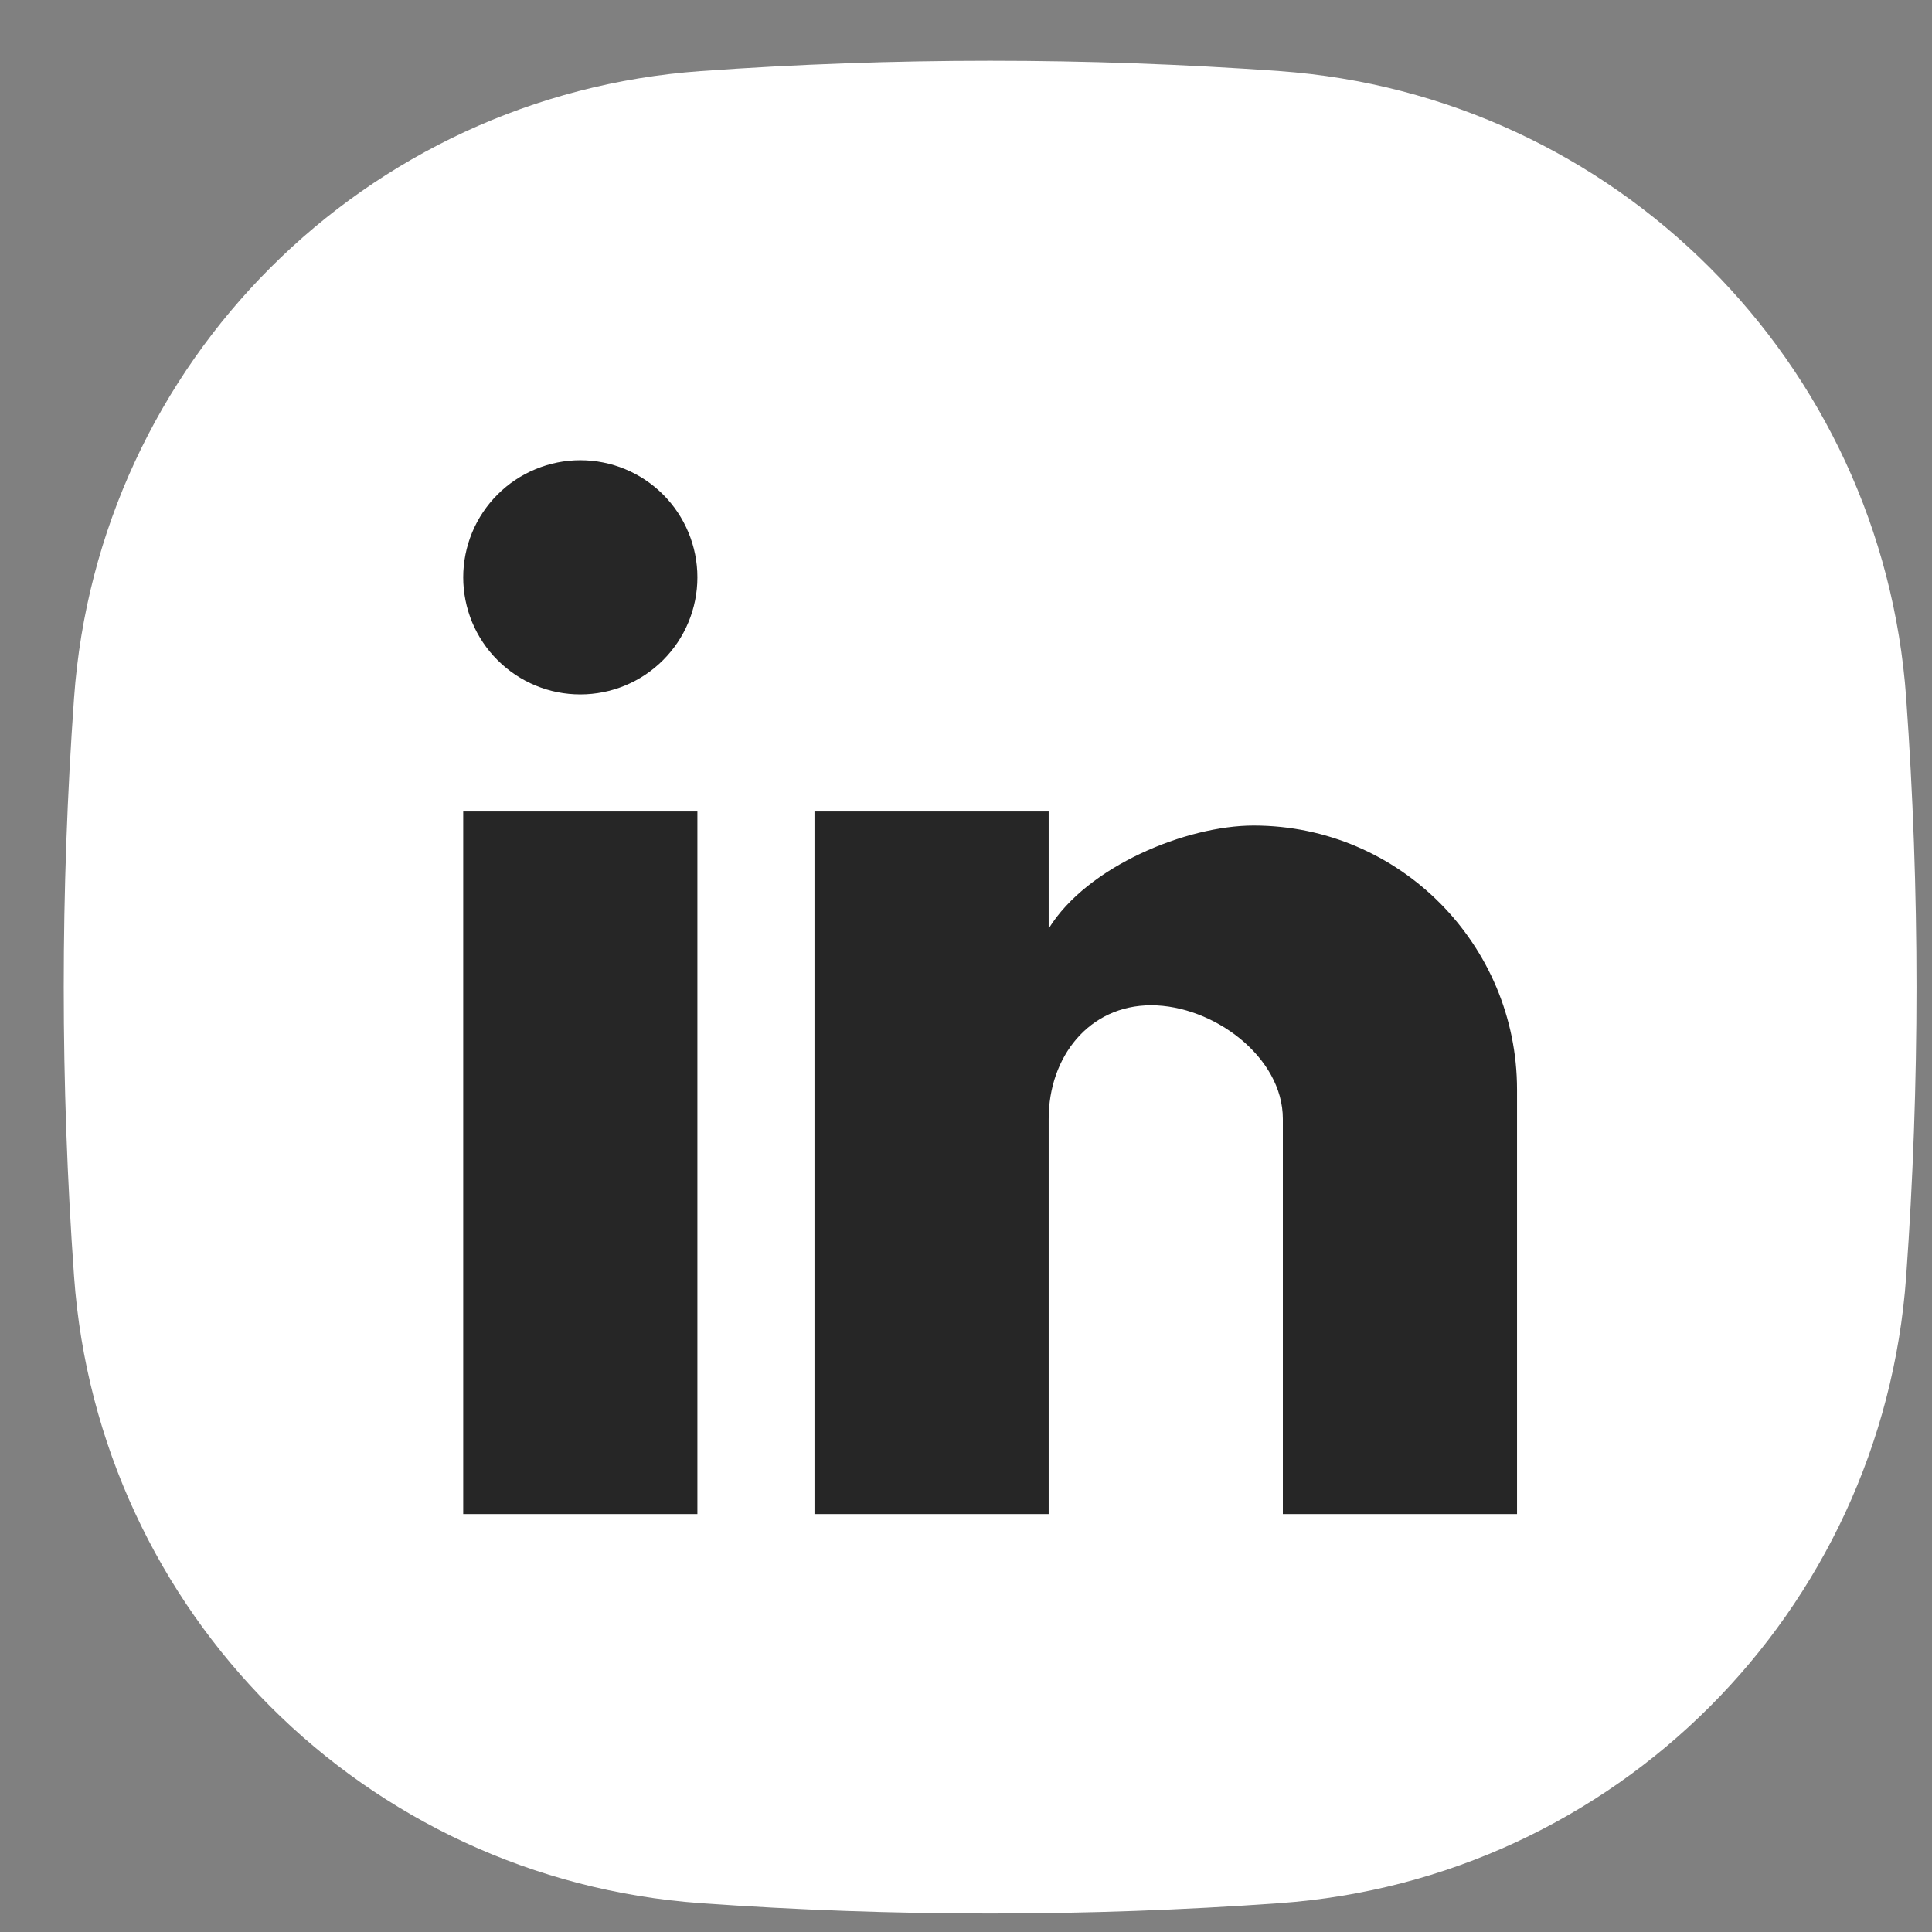 <svg width="33" height="33" viewBox="0 0 33 33" fill="none" xmlns="http://www.w3.org/2000/svg">
<rect x="0" y="0" width="33" height="33" fill="#808080" stroke="none"/>
<g id="Icon rrss" clip-path="url(#clip0_5111_16556)">
<path id="Rectangle 684" d="M1.265 11.92C1.675 6.186 6.236 1.624 11.971 1.214C15.261 0.979 18.563 0.979 21.853 1.214C27.588 1.624 32.15 6.186 32.559 11.92C32.794 15.21 32.794 18.513 32.559 21.802C32.15 27.537 27.588 32.099 21.853 32.508C18.563 32.743 15.261 32.743 11.971 32.508C6.236 32.099 1.675 27.537 1.265 21.802C1.03 18.513 1.03 15.21 1.265 11.92Z" fill="white"/>
<path id="path3885" d="M25.912 25.861H21.912V19.111C21.912 18.051 20.722 17.171 19.662 17.171C18.602 17.171 17.912 18.051 17.912 19.111V25.861H13.912V13.861H17.912V15.861C18.572 14.791 20.272 14.101 21.412 14.101C23.912 14.101 25.912 16.141 25.912 18.611V25.861ZM11.912 25.861H7.912V13.861H11.912V25.861ZM9.912 7.861C10.443 7.861 10.951 8.072 11.326 8.447C11.701 8.822 11.912 9.331 11.912 9.861C11.912 10.392 11.701 10.9 11.326 11.275C10.951 11.651 10.443 11.861 9.912 11.861C9.649 11.861 9.389 11.81 9.147 11.709C8.904 11.609 8.684 11.461 8.498 11.275C8.312 11.09 8.165 10.869 8.064 10.627C7.964 10.384 7.912 10.124 7.912 9.861C7.912 9.599 7.964 9.339 8.064 9.096C8.165 8.853 8.312 8.633 8.498 8.447C8.684 8.261 8.904 8.114 9.147 8.014C9.389 7.913 9.649 7.861 9.912 7.861Z" fill="#262626"/>
</g>
<defs>
<clipPath id="clip0_5111_16556">
<rect width="32" height="32" fill="white" transform="translate(0.912 0.861)"/>
</clipPath>
</defs>
</svg>
